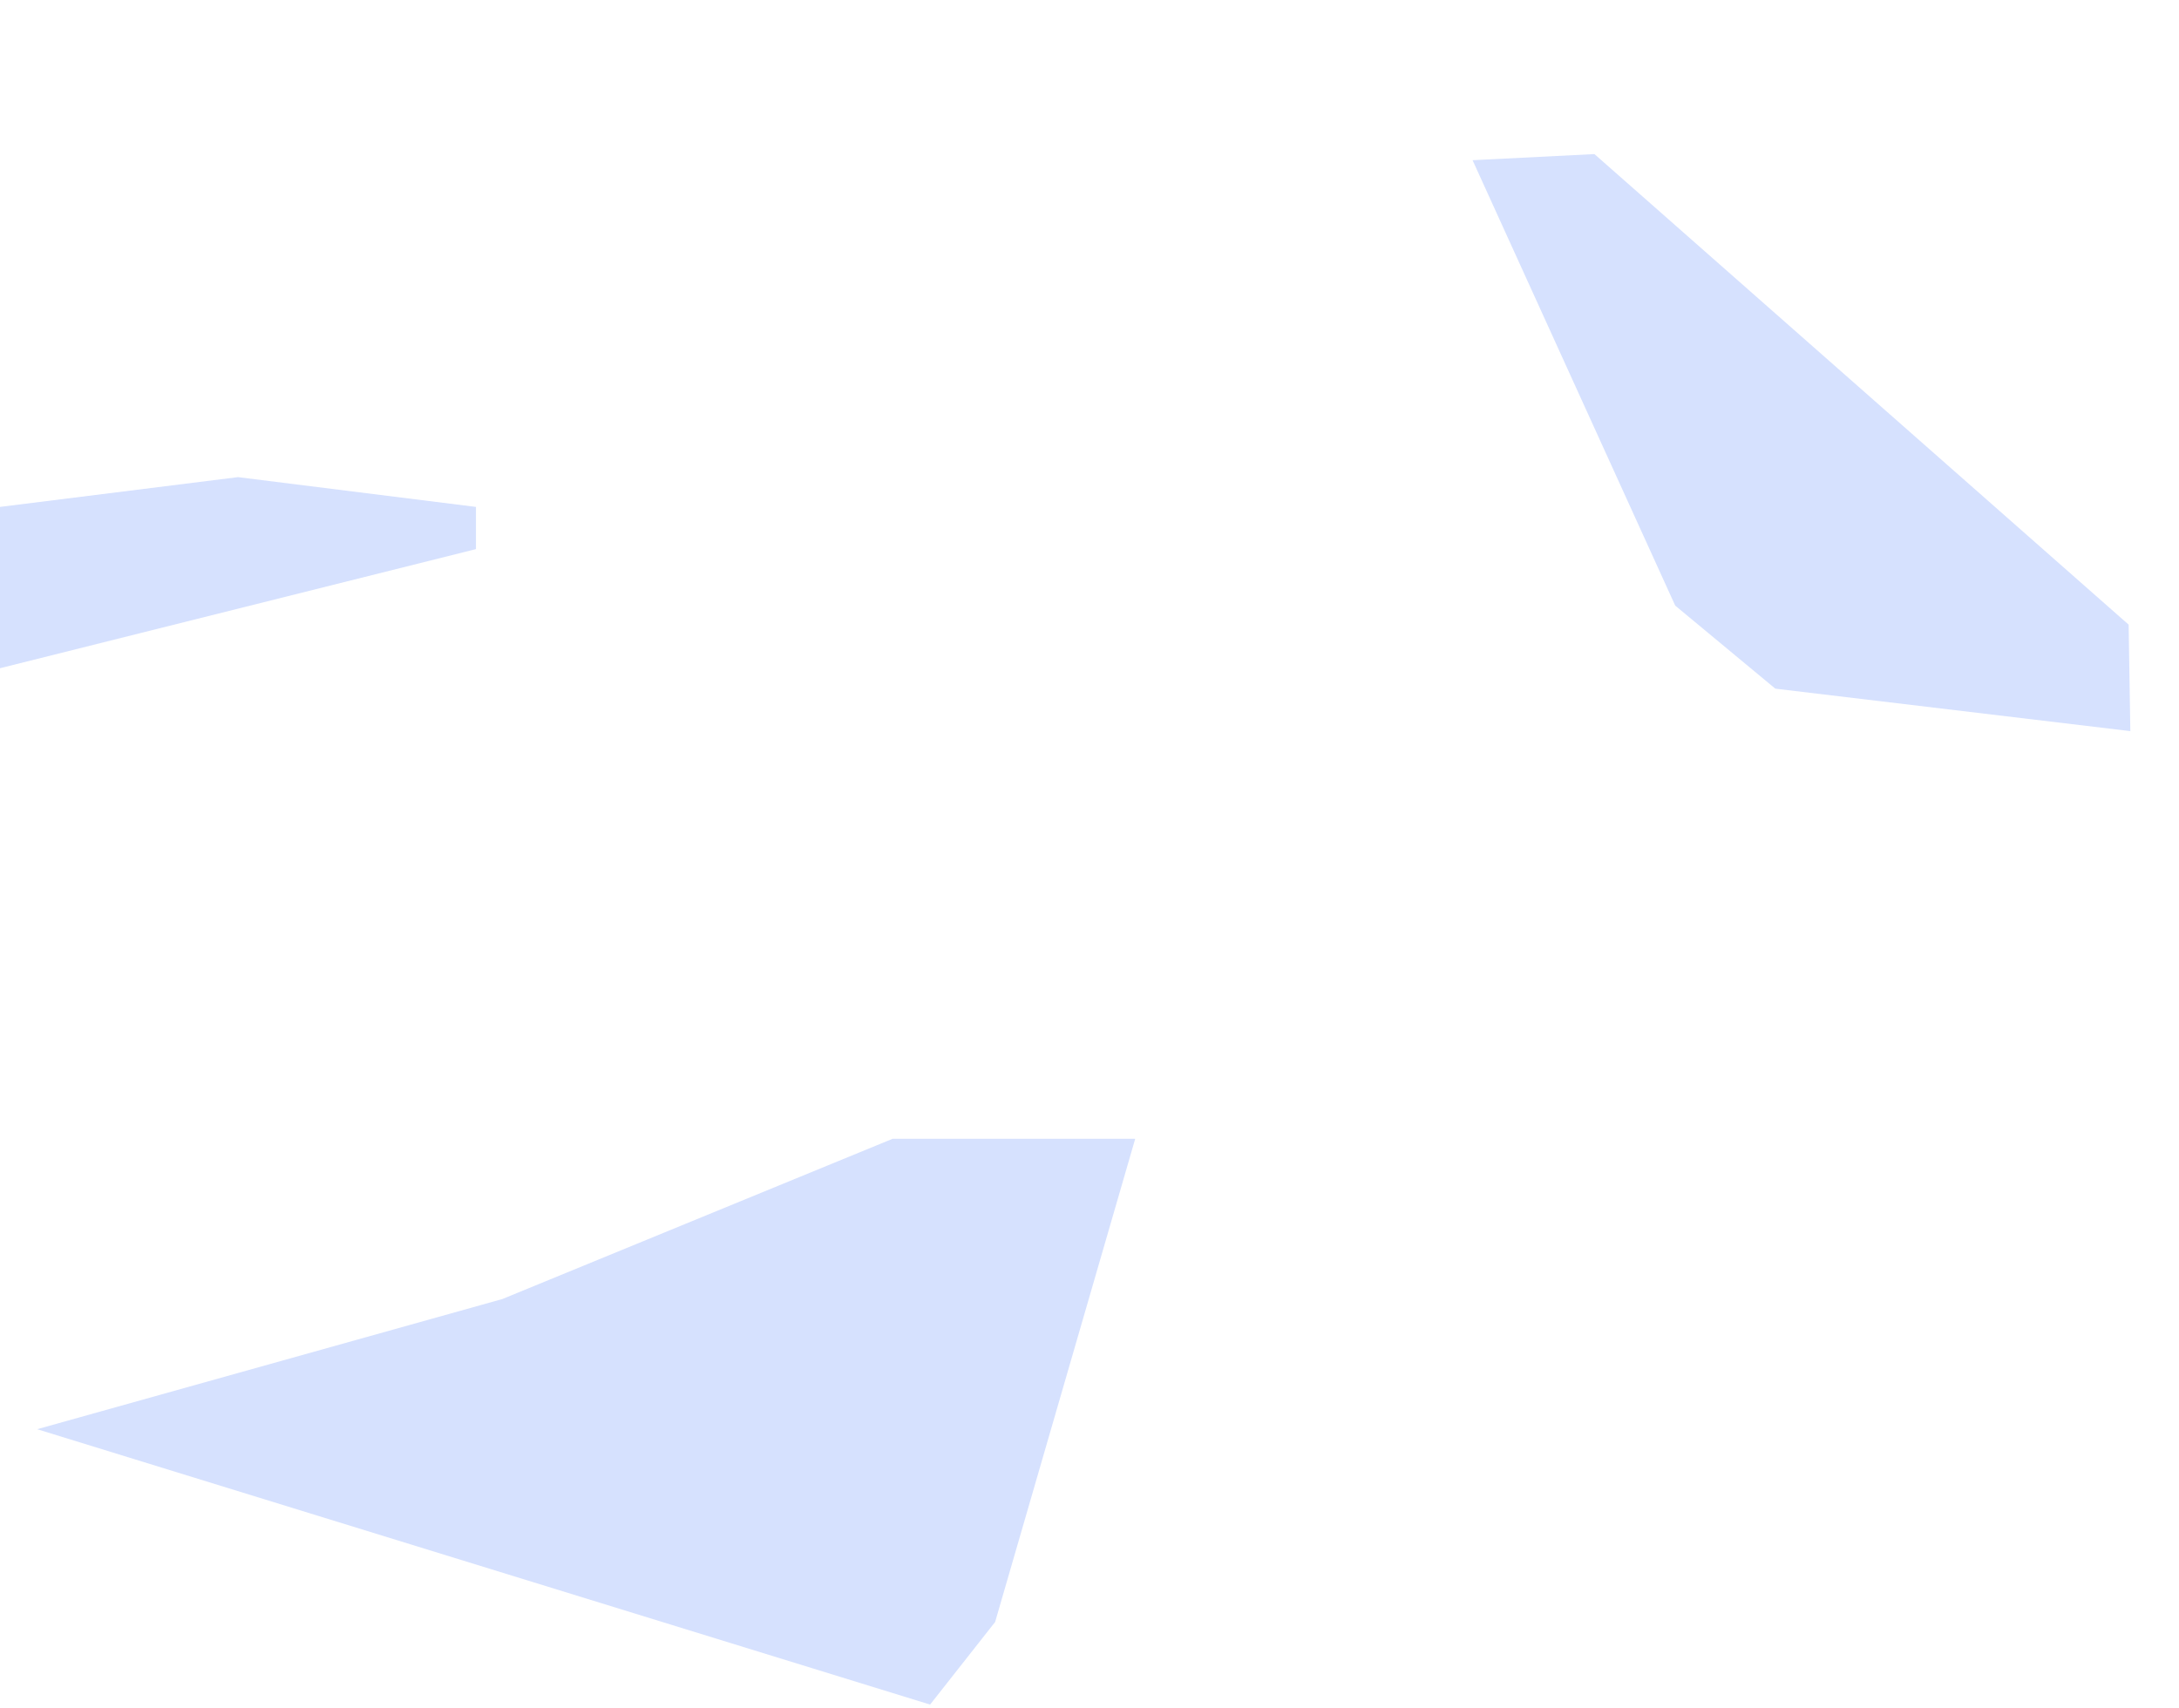 <?xml version="1.0" encoding="UTF-8"?> <svg xmlns="http://www.w3.org/2000/svg" width="176" height="138" viewBox="0 0 176 138" fill="none"> <path d="M3 115.461L75.125 137.708L80.378 131.034L91.692 92H72.095L40.578 104.944L3 115.461Z" fill="#D6E1FE"></path> <path d="M118.941 12.943L135.31 48.926L143.395 55.635L172.069 59.065L171.932 50.463L128.784 12.448L118.941 12.943Z" fill="#D6E1FE"></path> <path d="M0 40.952V53.984L38.443 44.361V40.952L19.222 38.546L0 40.952Z" fill="#D6E1FE"></path> </svg> 